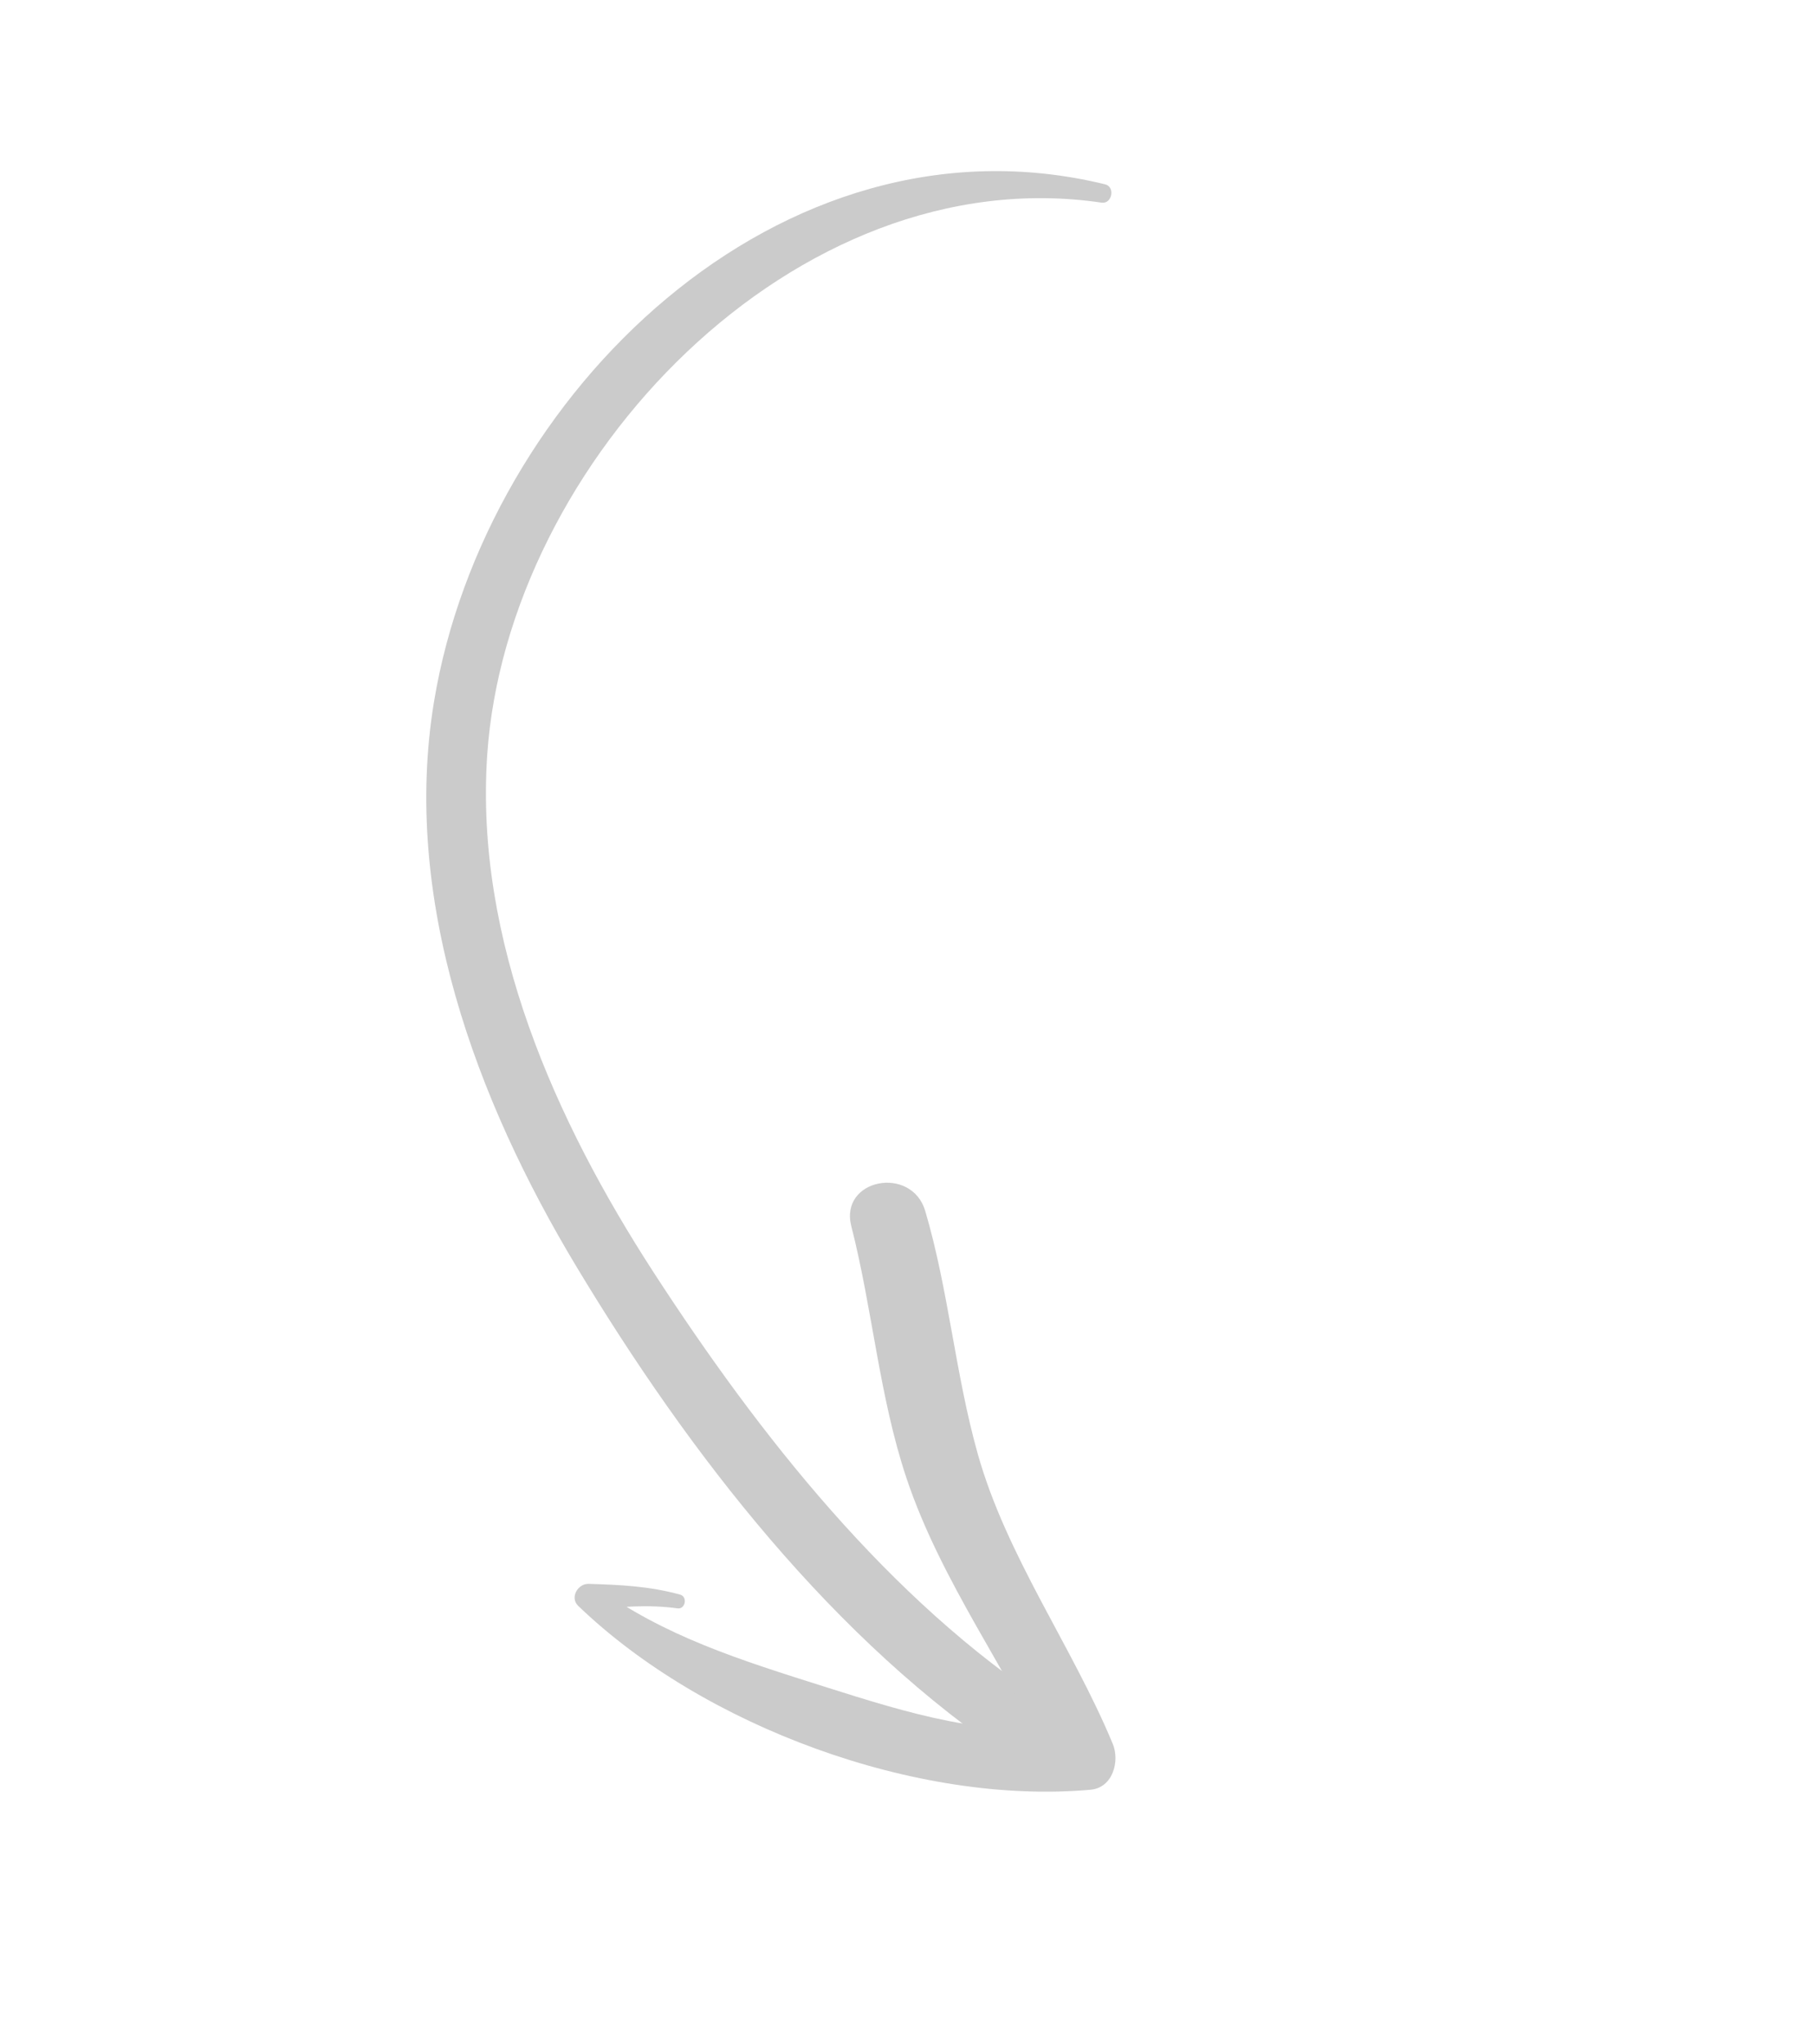 <?xml version="1.0" encoding="UTF-8"?>
<svg xmlns="http://www.w3.org/2000/svg" xmlns:xlink="http://www.w3.org/1999/xlink" width="108.25px" height="121.886px" viewBox="0 0 108.25 121.886" version="1.1">
    <title>Hand-Arrow 1</title>
    <g id="Page-1" stroke="none" stroke-width="1" fill="none" fill-rule="evenodd">
        <g id="Artboard" transform="translate(-250.672, -436.213)" fill="#CBCBCB" fill-rule="nonzero">
            <g id="Hand-Arrow-1" transform="translate(304.797, 497.155) rotate(-285) translate(-304.797, -497.155)translate(253, 455)">
                <g transform="translate(51.797, 42.155) rotate(-102) translate(-51.797, -42.155)translate(18.449, -3.711)" id="Path">
                    <path d="M66.522,6.708 C51.412,-6.292 27.852,1.118 16.872,16.008 C9.782,25.618 8.312,38.328 9.132,49.918 C10.042,62.808 12.652,76.788 19.092,88.098 C20.342,90.298 23.762,88.308 22.492,86.108 C16.712,76.088 14.282,63.788 13.082,52.348 C11.952,41.568 12.552,29.828 18.242,20.298 C27.242,5.248 50.792,-3.102 65.842,7.588 C66.362,7.958 67.012,7.118 66.522,6.708 L66.522,6.708 Z"/>
                    <path d="M5.762,70.138 C4.362,68.858 2.852,67.998 1.192,67.088 C0.632,66.778 -0.198,67.298 0.042,67.978 C3.432,77.778 12.652,87.748 22.292,91.618 C23.542,92.118 24.632,90.878 24.712,89.778 C25.202,83.468 24.142,76.938 25.392,70.698 C26.362,65.848 28.262,61.258 29.172,56.398 C29.702,53.578 25.472,52.348 24.832,55.198 C23.712,60.188 21.702,65.008 20.942,70.088 C19.972,76.618 21.162,83.208 20.892,89.768 L23.312,87.928 C18.222,86.098 14.722,82.658 10.952,78.948 C7.182,75.238 3.782,71.918 1.482,67.378 L0.592,68.528 C2.242,69.158 3.802,69.788 5.252,70.798 C5.642,71.068 6.112,70.458 5.762,70.138 L5.762,70.138 L5.762,70.138 Z"/>
                </g>
            </g>
        </g>
    </g>
</svg>
